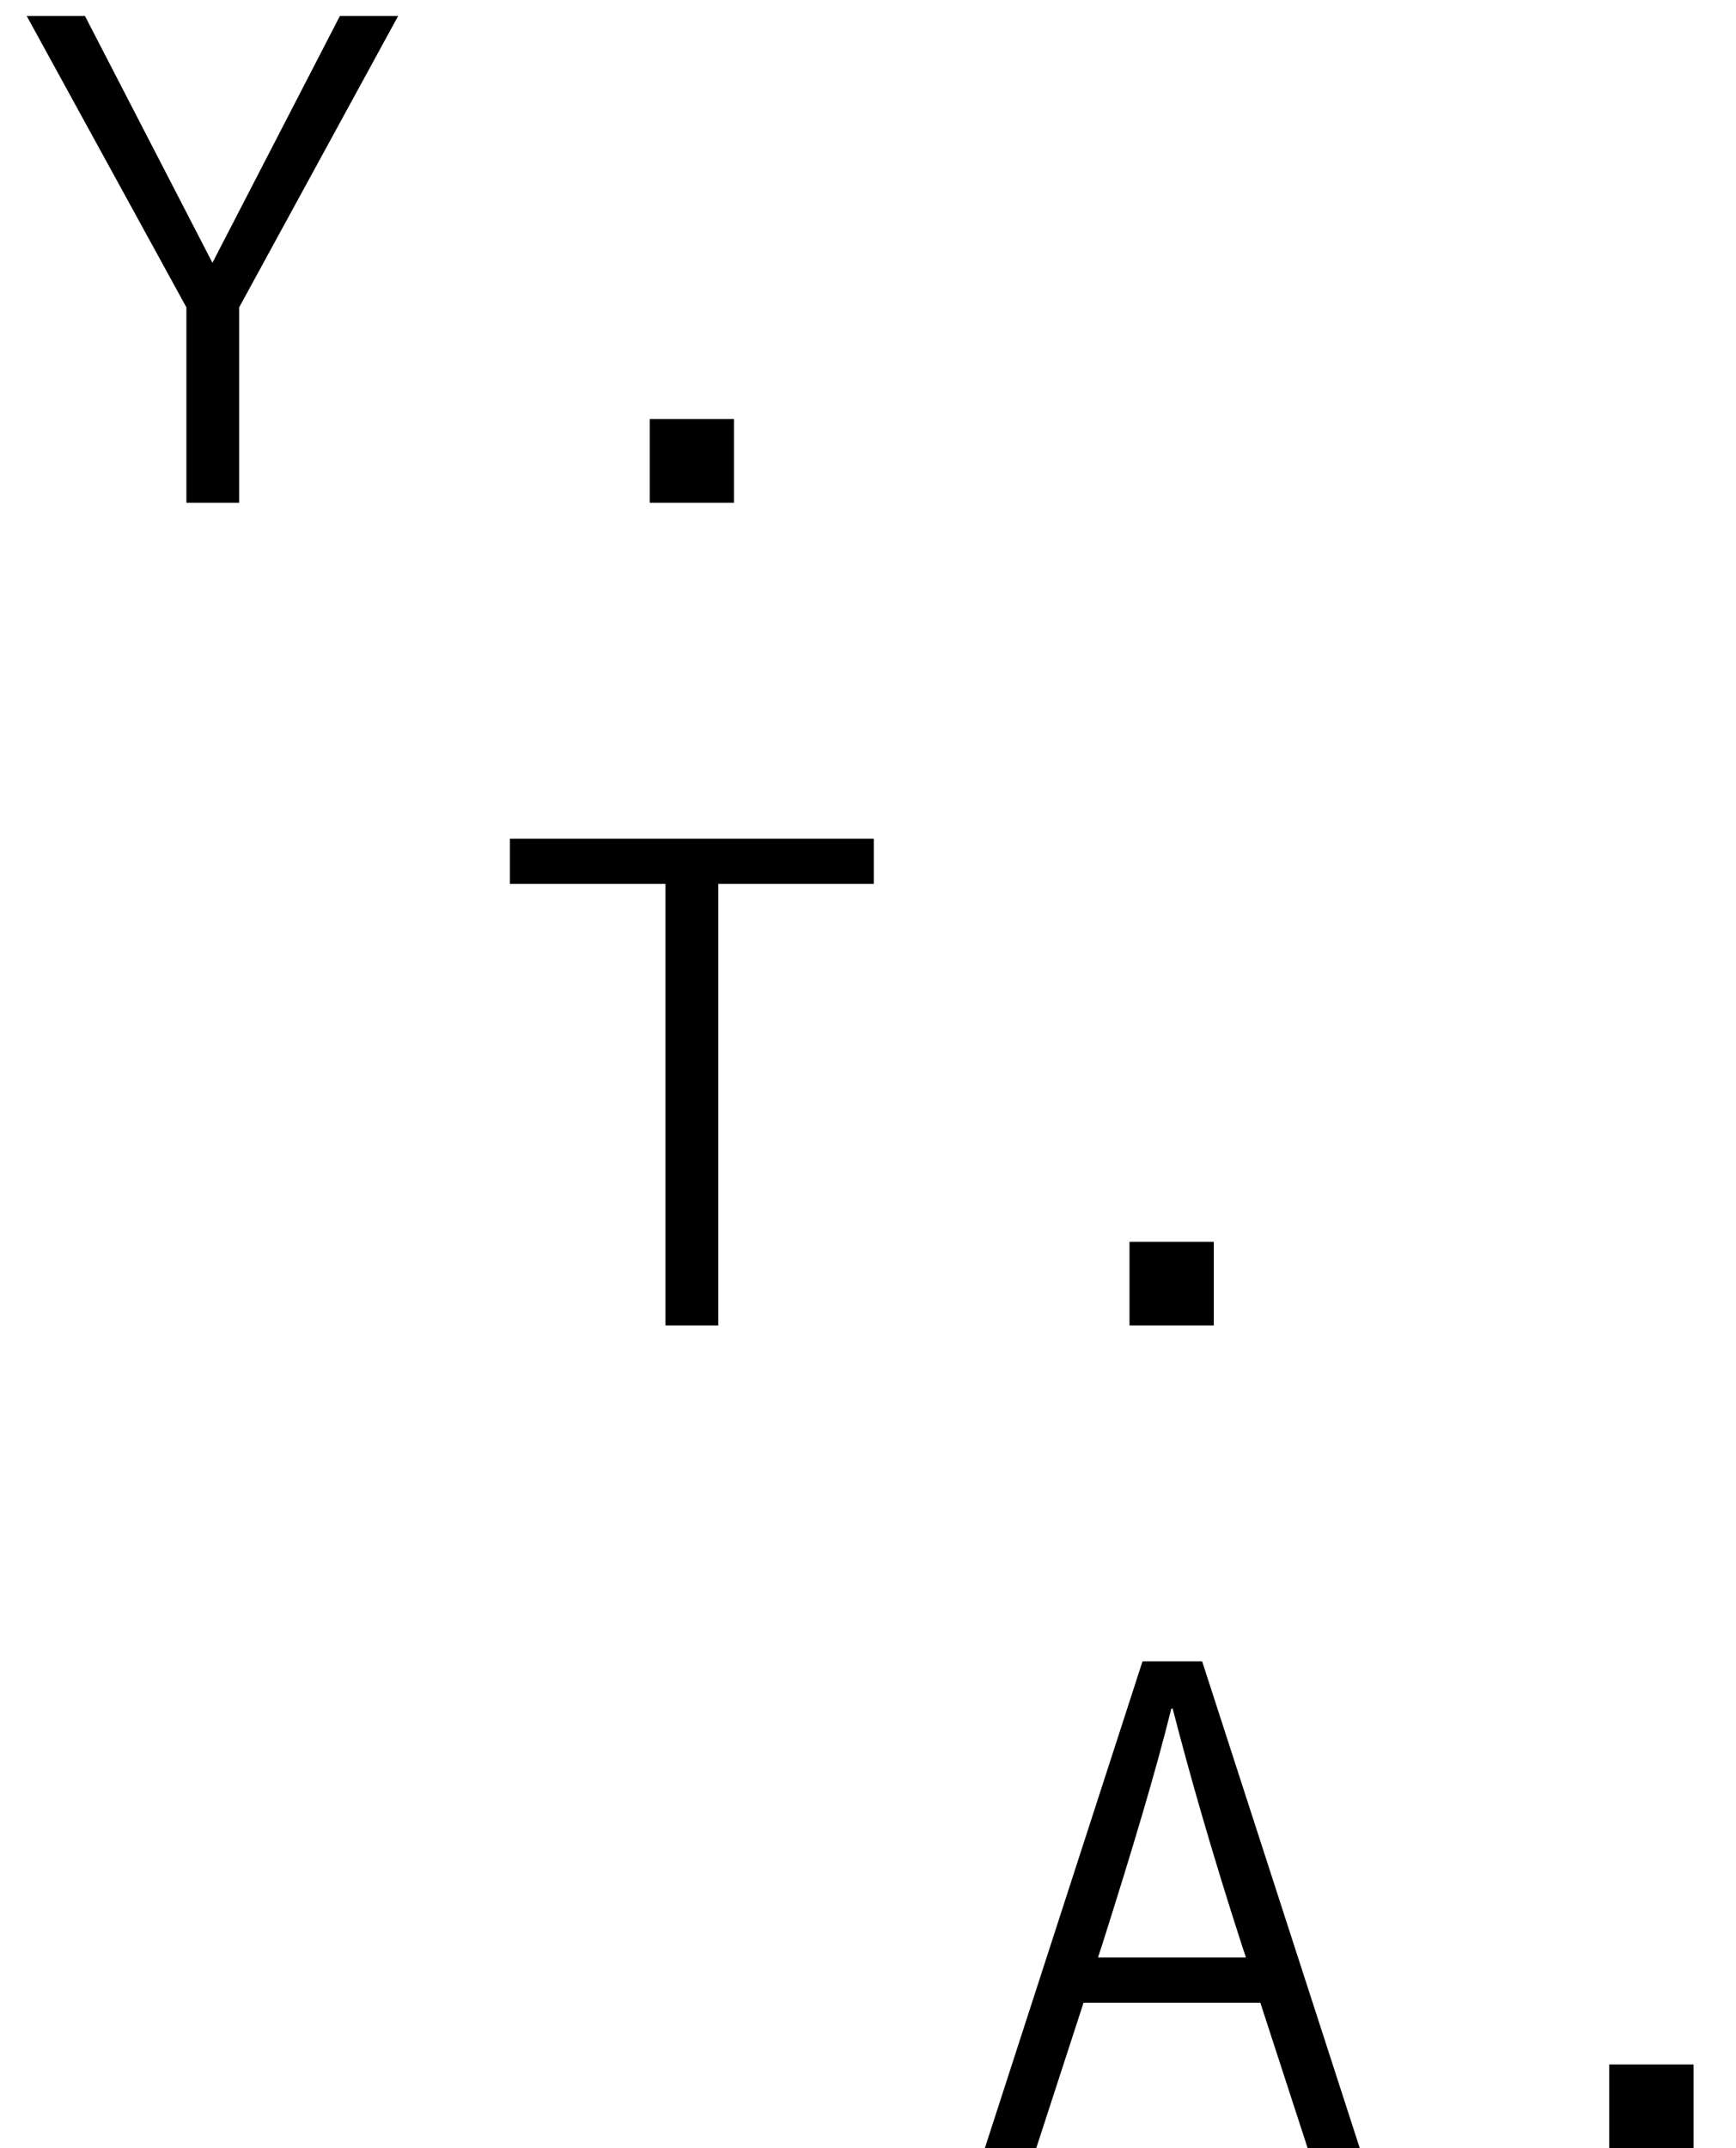 <svg width="38" height="47" viewBox="0 0 38 47" fill="none" xmlns="http://www.w3.org/2000/svg">
<path d="M5.235 6.725V11H4.08V6.725L0.585 0.35H1.86L4.65 5.75L7.44 0.35H8.715L5.235 6.725ZM16.067 9.17V11H14.222V9.17H16.067ZM11.162 18.35H19.127V19.34H15.722V29H14.567V19.34H11.162V18.35ZM26.569 27.17V29H24.724V27.17H26.569ZM28.623 47L27.588 43.82H23.718L22.683 47H21.558L25.009 36.35H26.314L29.764 47H28.623ZM24.034 42.83H27.273L27.183 42.56C26.509 40.475 26.029 38.78 25.669 37.385H25.639C25.294 38.78 24.784 40.475 24.123 42.56L24.034 42.83ZM37.07 45.17V47H35.225V45.17H37.07Z" fill="black"/>
</svg>
